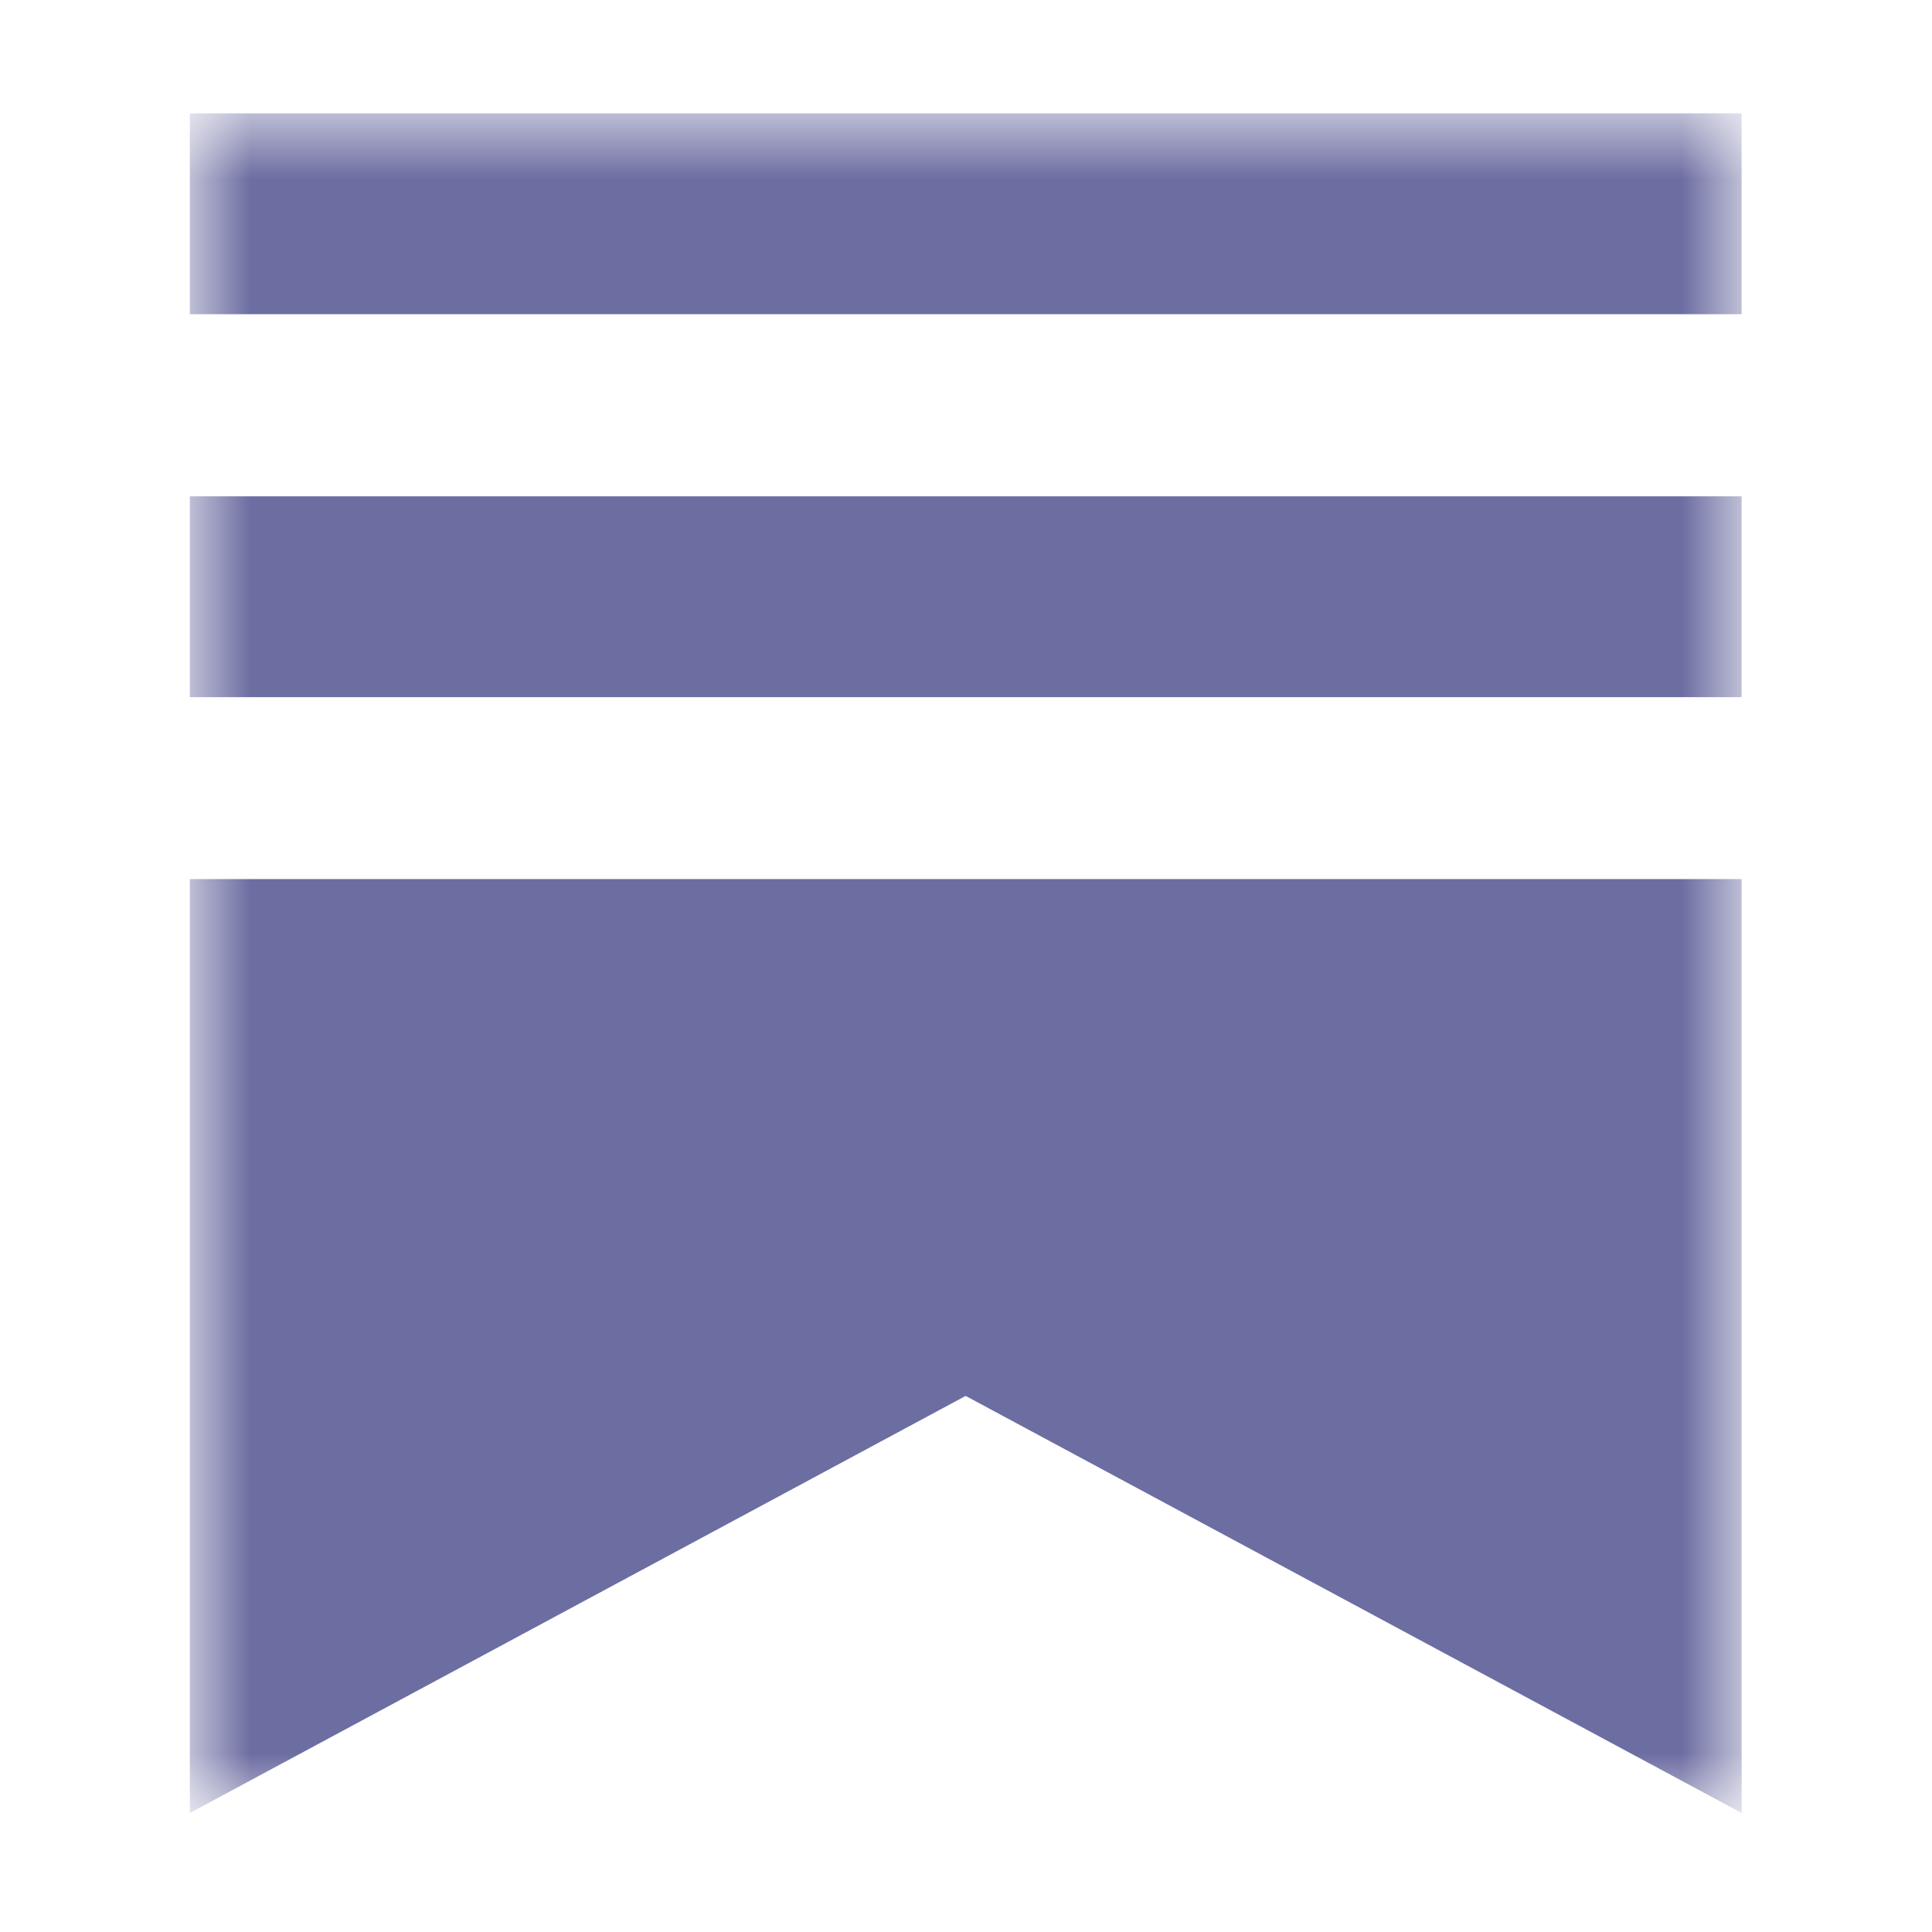 <svg width="27" height="27" viewBox="0 0 27 27" fill="none" xmlns="http://www.w3.org/2000/svg">
<mask id="mask0_8343_468" style="mask-type:luminance" maskUnits="userSpaceOnUse" x="2" y="1" width="23" height="25">
<path d="M24.34 1.584H2.653V25.337H24.34V1.584Z" fill="white"/>
</mask>
<g mask="url(#mask0_8343_468)">
<path d="M24.339 6.936H2.653V9.743H24.339V6.936Z" fill="#6C6DA1"/>
<path d="M2.653 12.285V25.337L13.495 19.508L24.34 25.337V12.285H2.653Z" fill="#6C6DA1"/>
<path d="M24.339 1.584H2.653V4.391H24.339V1.584Z" fill="#6C6DA1"/>
</g>
</svg>
